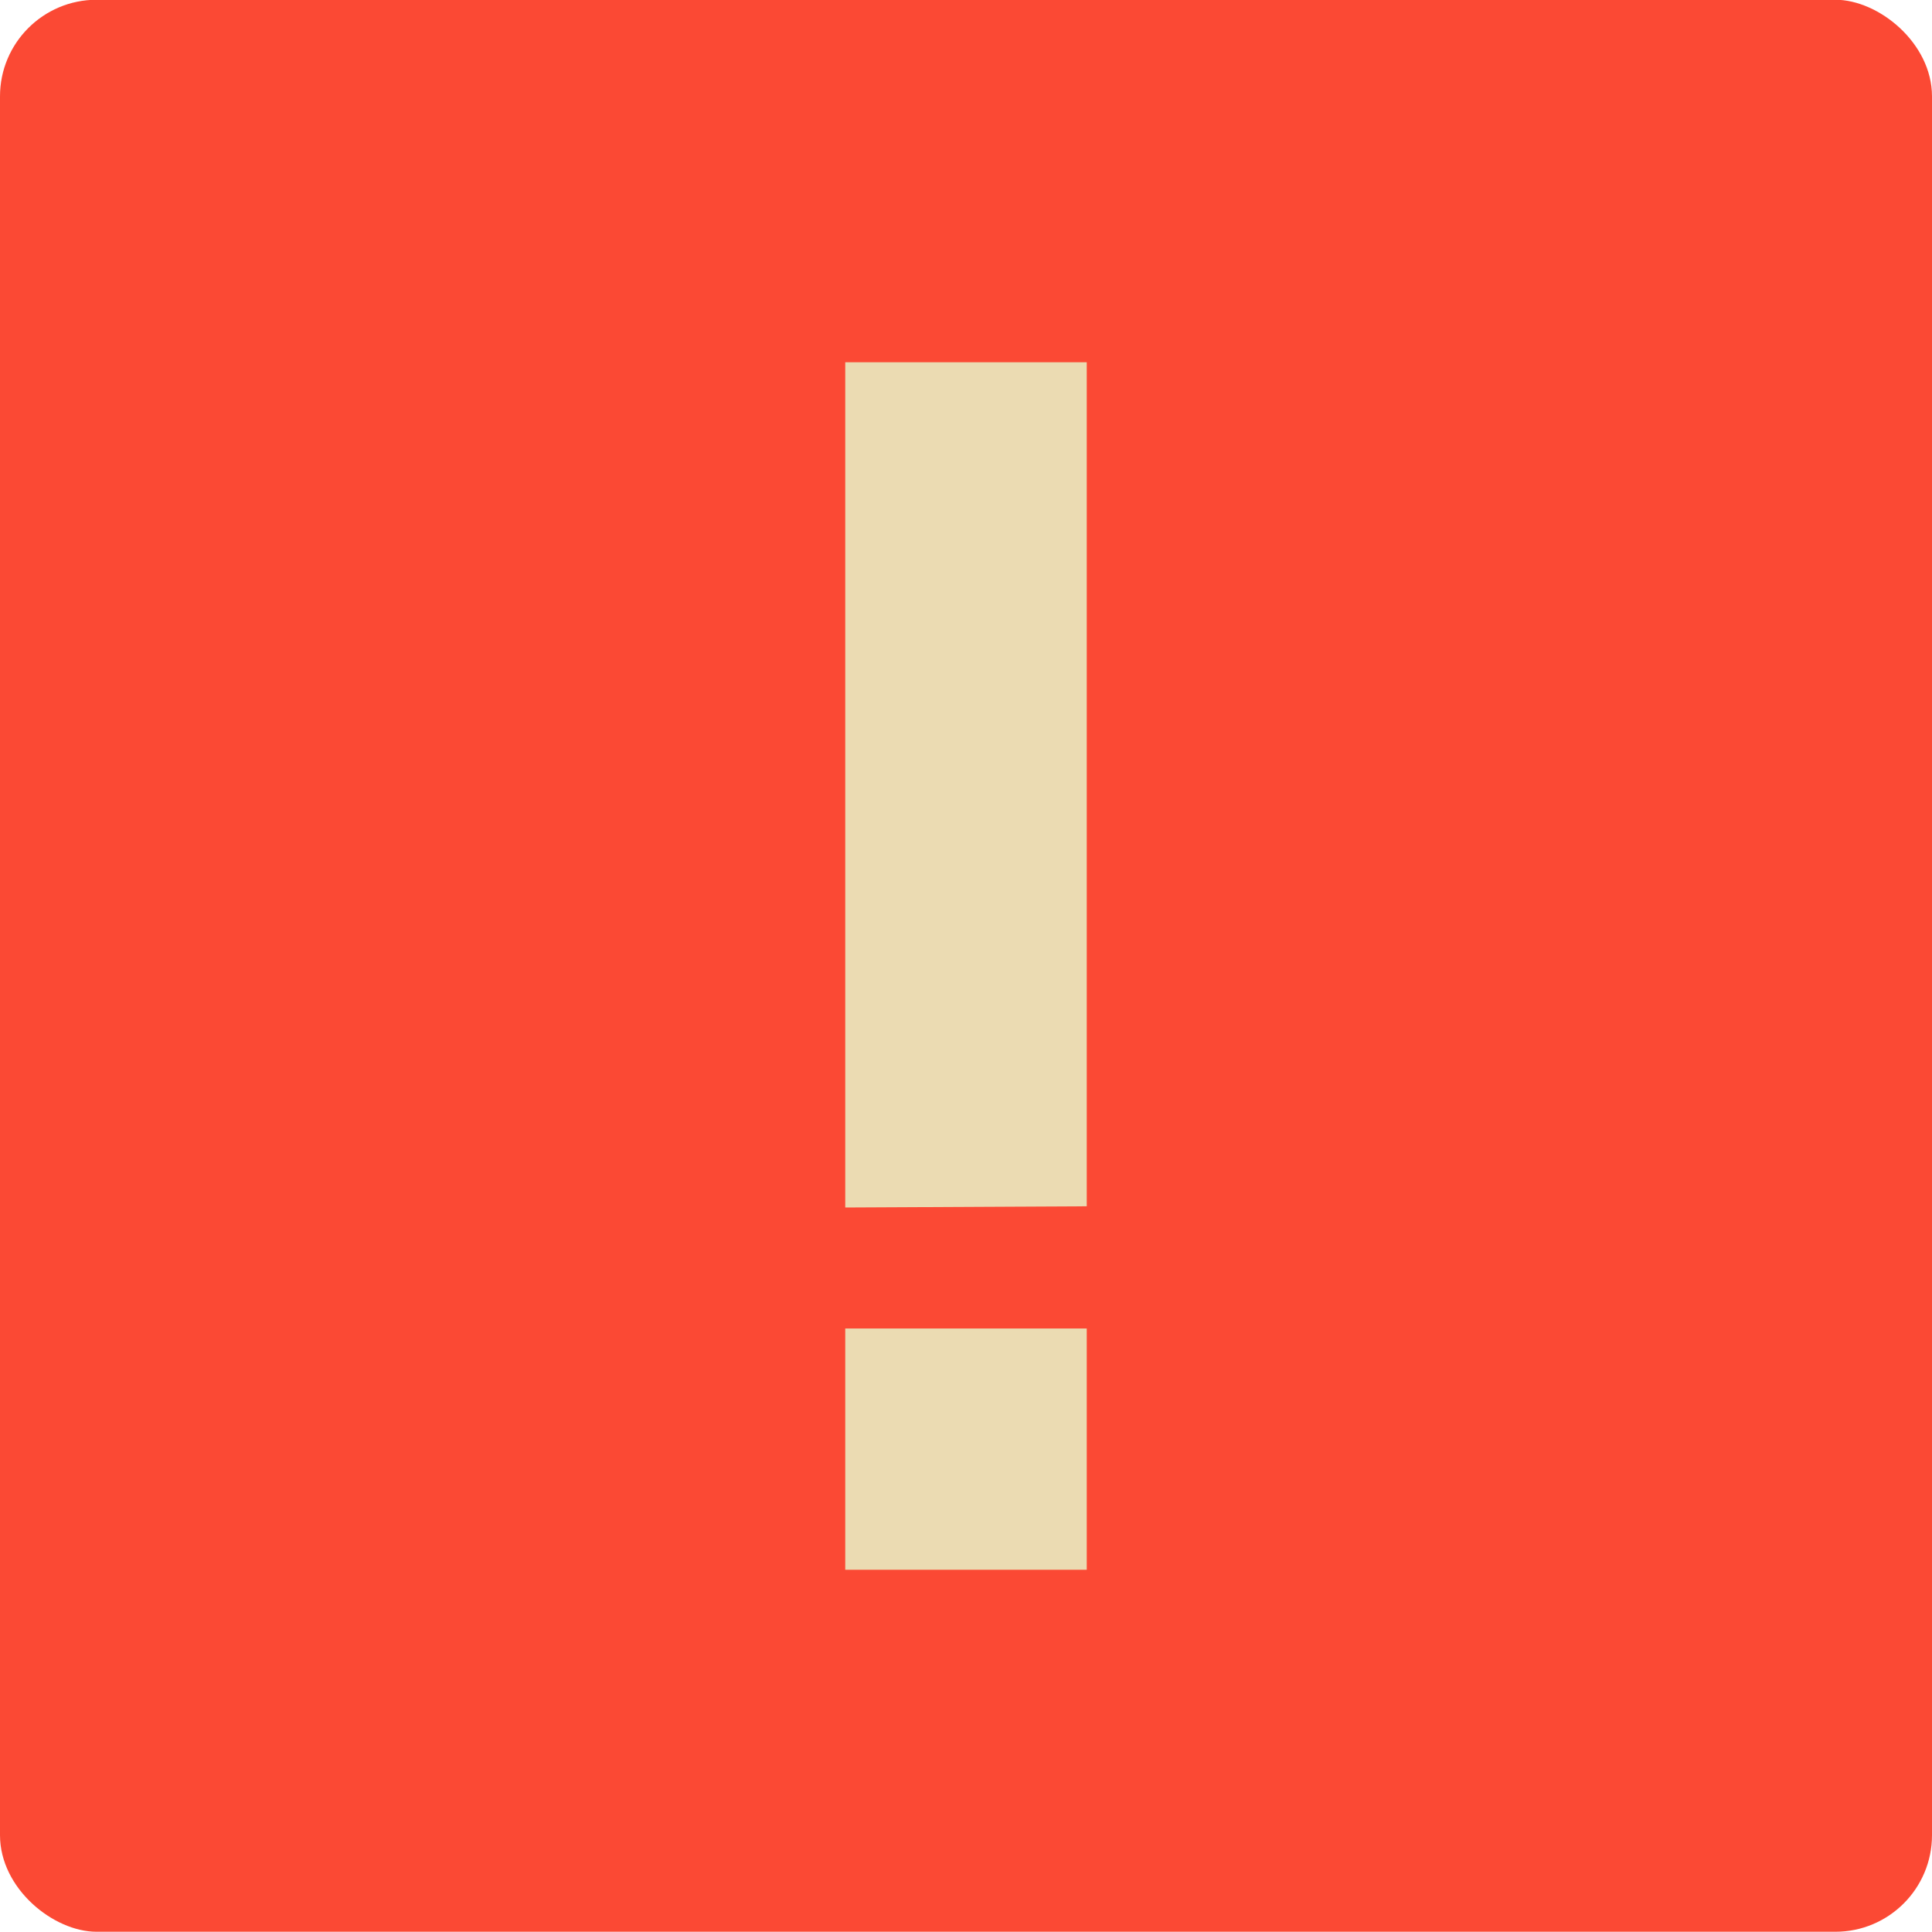 <svg xmlns="http://www.w3.org/2000/svg" width="16" height="16" version="1.1" viewBox="0 0 16 16">
 <g transform="translate(0,-1036.362)">
  <rect style="fill:#fb4934" width="16" height="16" x="-1052.36" y="-16" rx=".8" ry=".8" transform="matrix(0,-1,-1,0,0,0)"/>
  <path style="fill:#ebdbb2;fill-rule:evenodd" d="M 7 3 L 7 3.004 L 7 10 L 9 9.99 L 9 3 L 7 3 z M 7 11.002 L 7 13 L 9 13 L 9 11.002 L 7 11.002 z" transform="translate(0,1036.362)"/>
 </g>
</svg>
